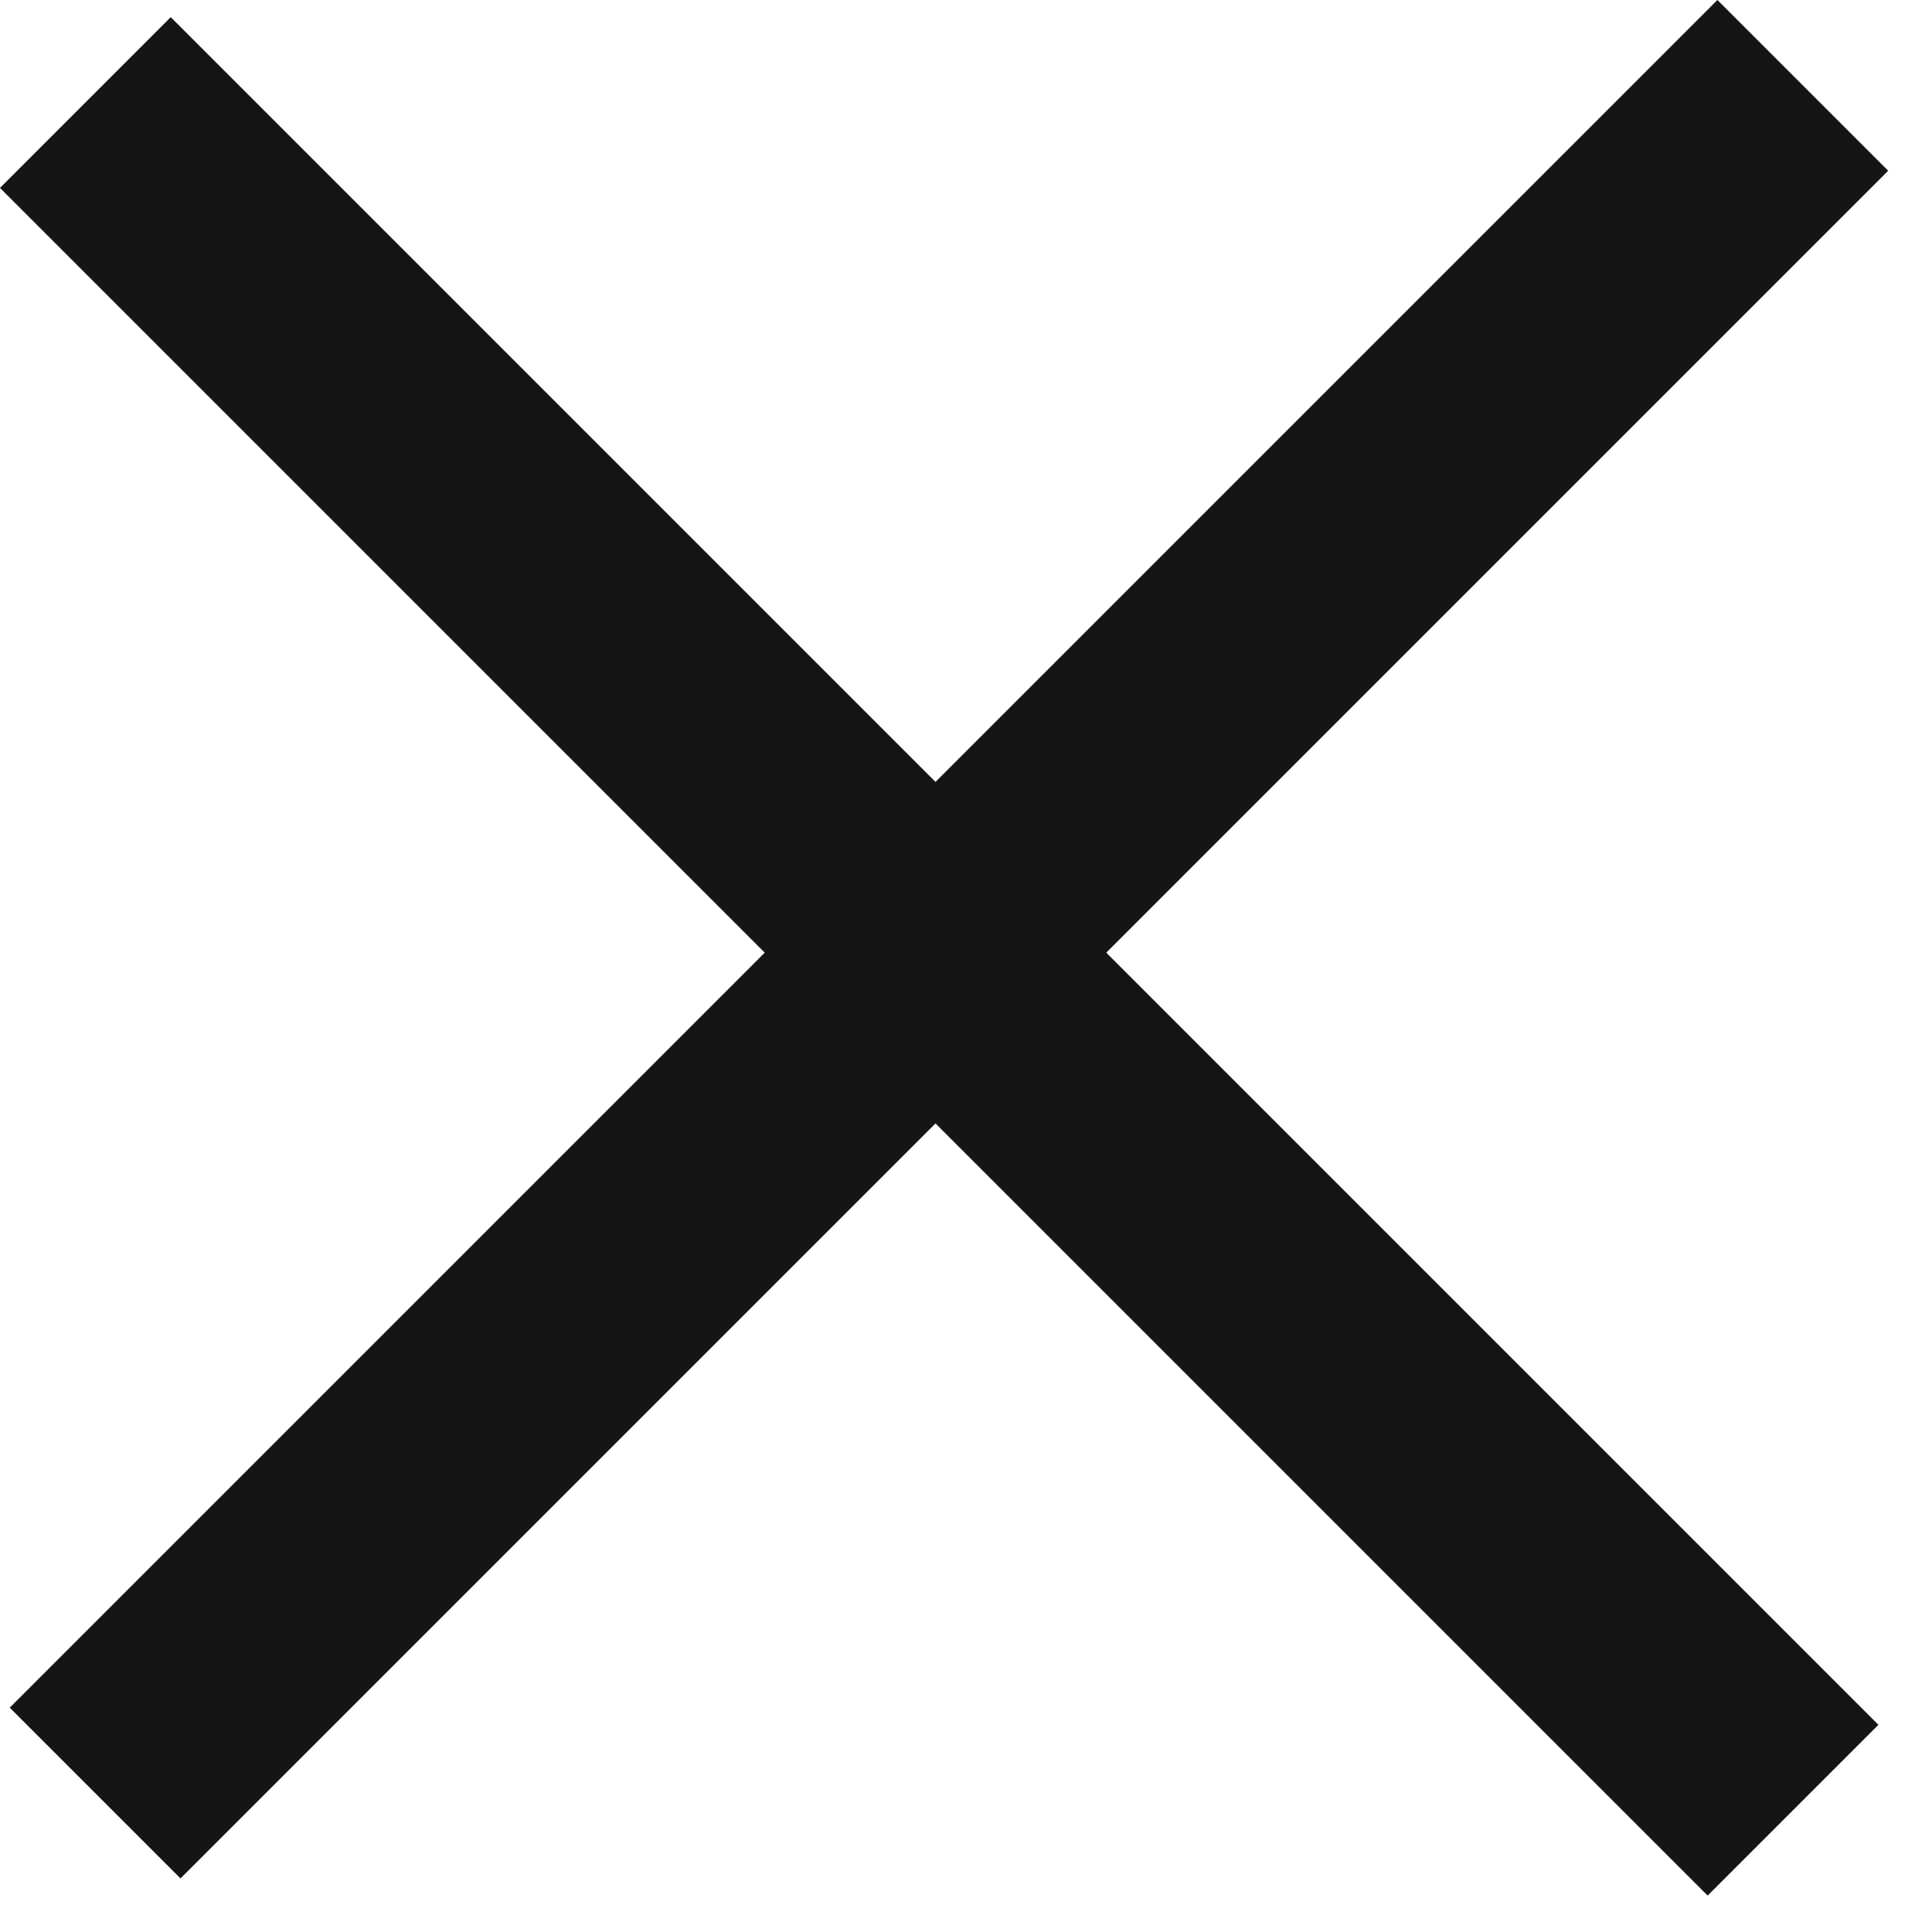 <svg width="24" height="24" viewBox="0 0 24 24" fill="none" xmlns="http://www.w3.org/2000/svg">
<g id="Group 1988">
<rect id="Rectangle 538" x="2.121" y="0.213" width="30" height="3" transform="rotate(45 2.121 0.213)" fill="#151515"/>
<rect id="Rectangle 539" x="0.121" y="21.213" width="30" height="3" transform="rotate(-45 0.121 21.213)" fill="#151515"/>
</g>
</svg>
